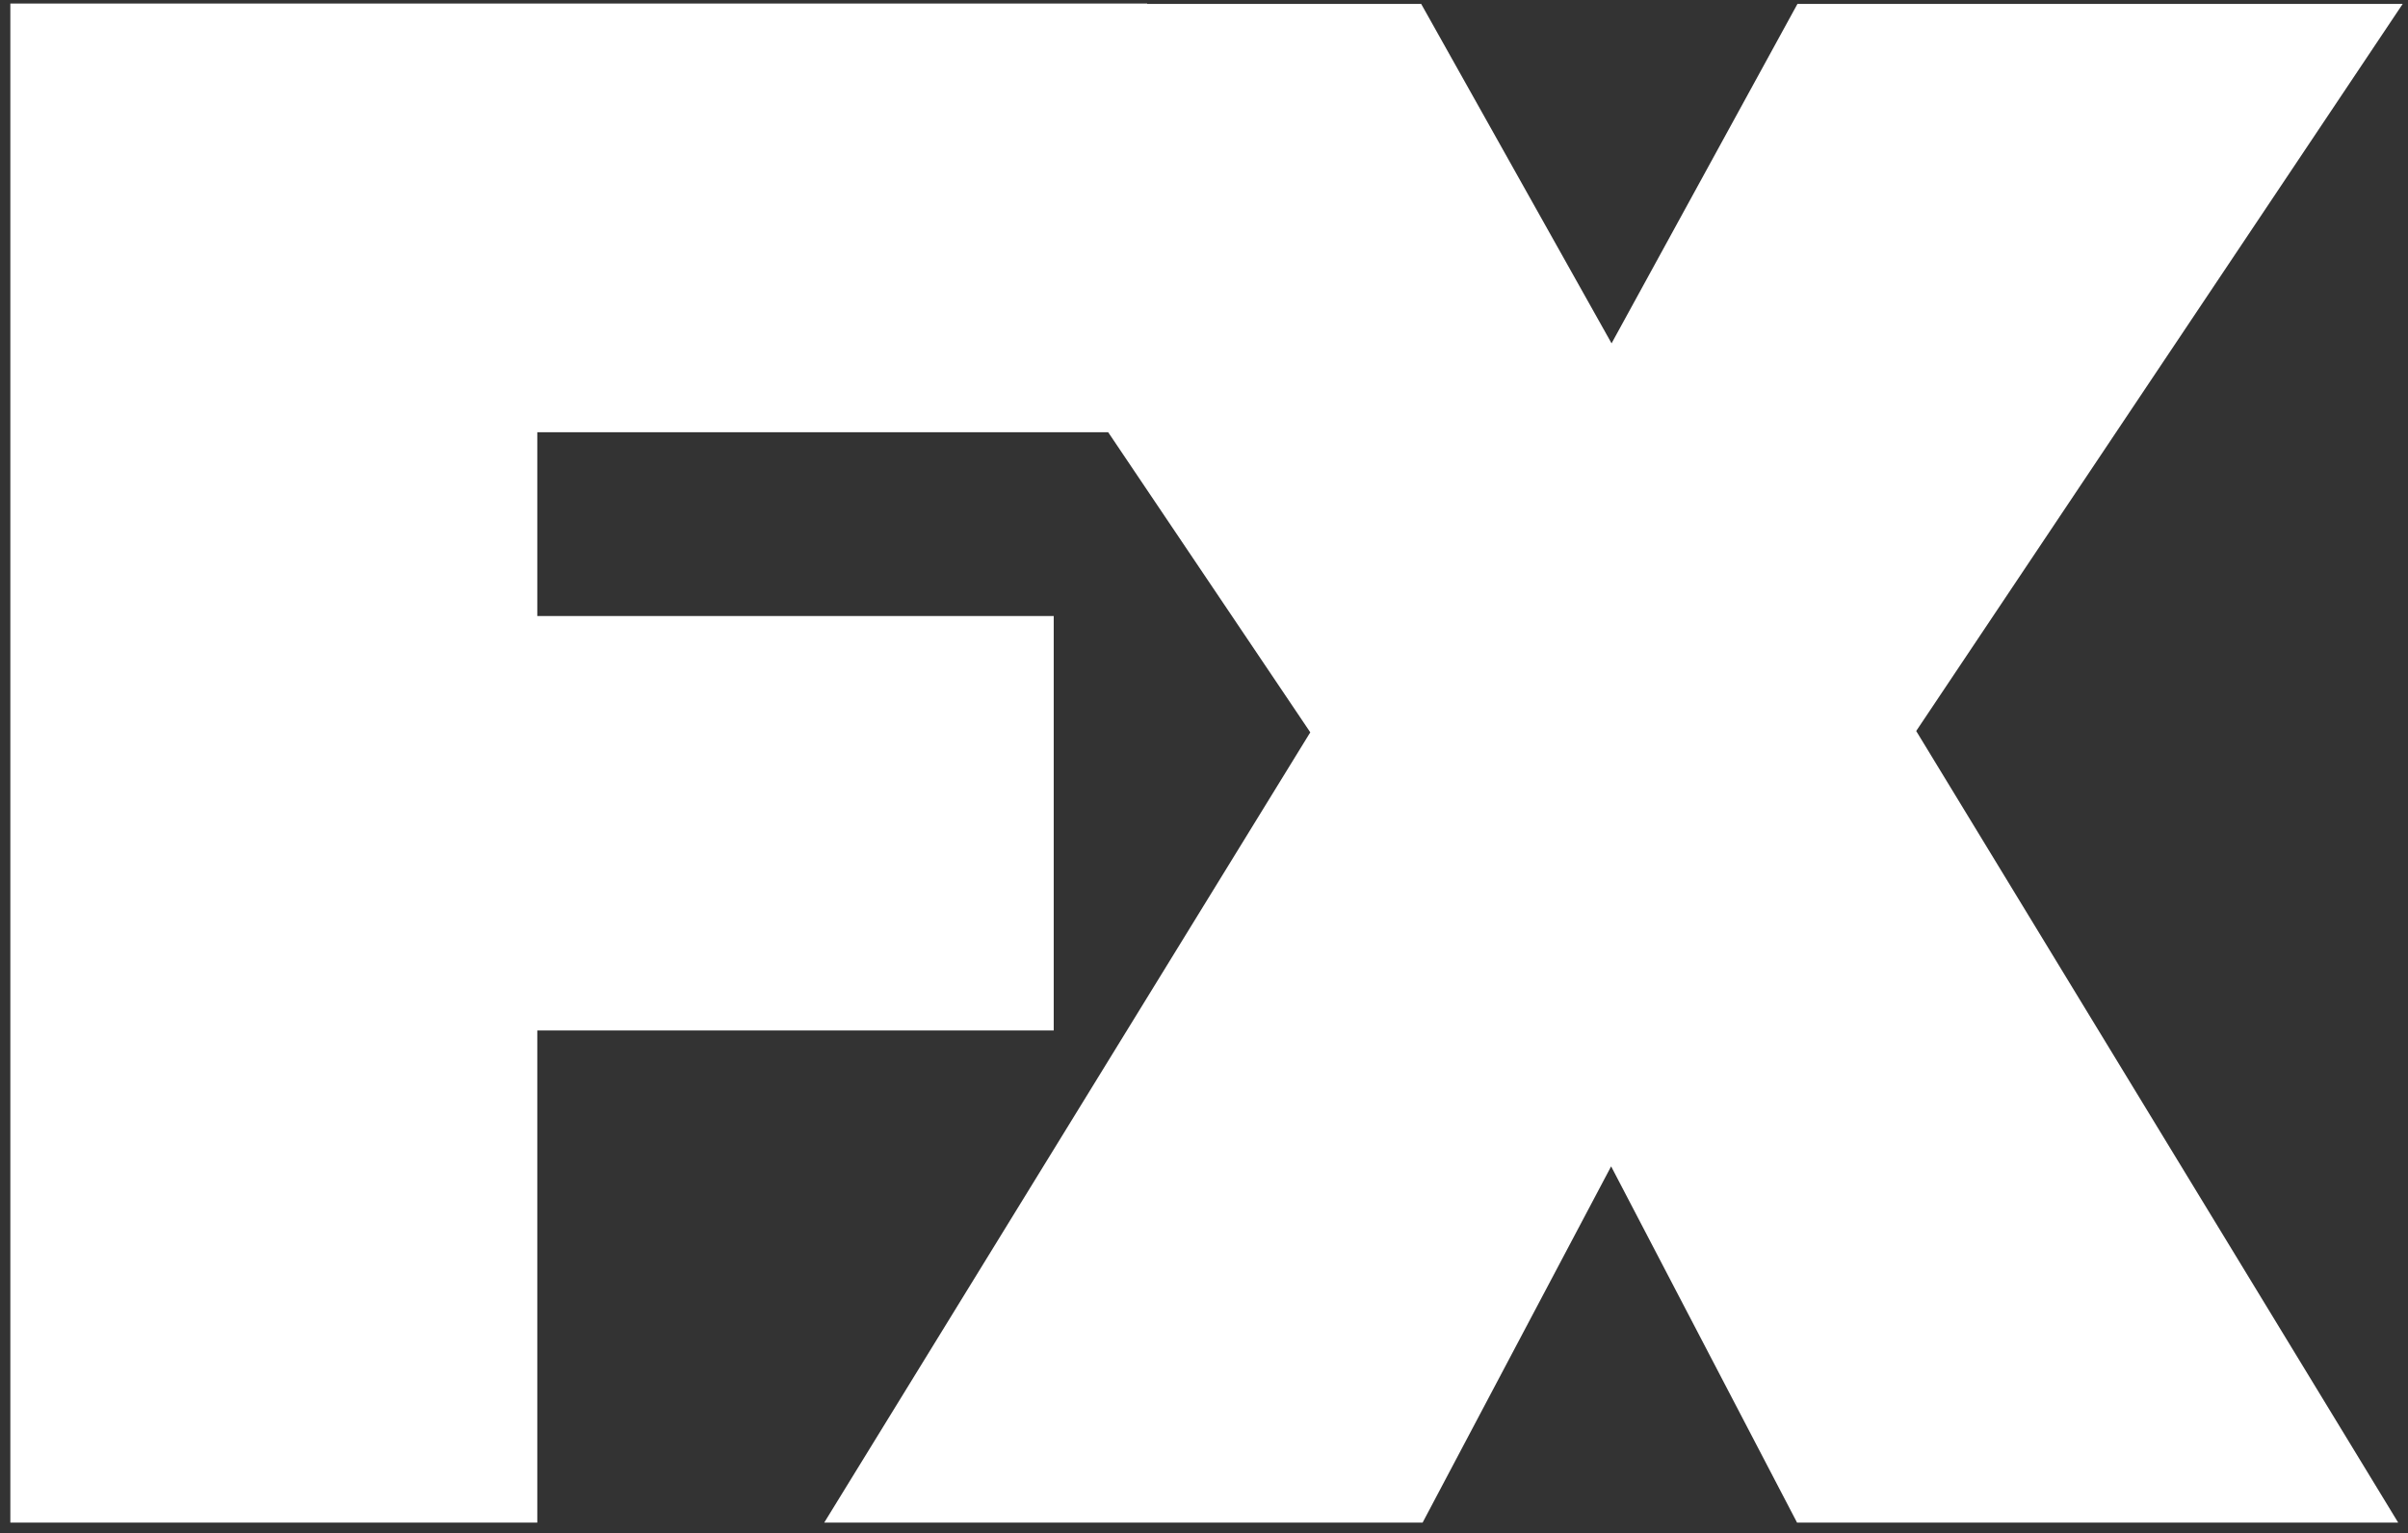 <svg width="201" height="128" viewBox="0 0 201 128" fill="none" xmlns="http://www.w3.org/2000/svg">
<rect x="0" y="0" width="201" height="128" fill="#333333" stroke="none"/>
<g clip-path="url(#clip0)">
<path d="M0.566 0.297V127.361H44.849V86.038H87.956V51.437H44.849V36.09H95.757V0.297H0.566Z" fill="white"/>
<path d="M200.558 0.326H150.037L134.52 28.668L118.628 0.326H68.424L109.371 61.146L68.617 127.425H118.591L134.483 97.384L150.158 127.425H200.361L159.949 61.035L200.558 0.326Z" fill="white"/>
</g>
<defs>
<clipPath id="clip0">
<rect width="200" height="127.131" fill="white" transform="translate(0.863)"/>
</clipPath>
</defs>
</svg>
